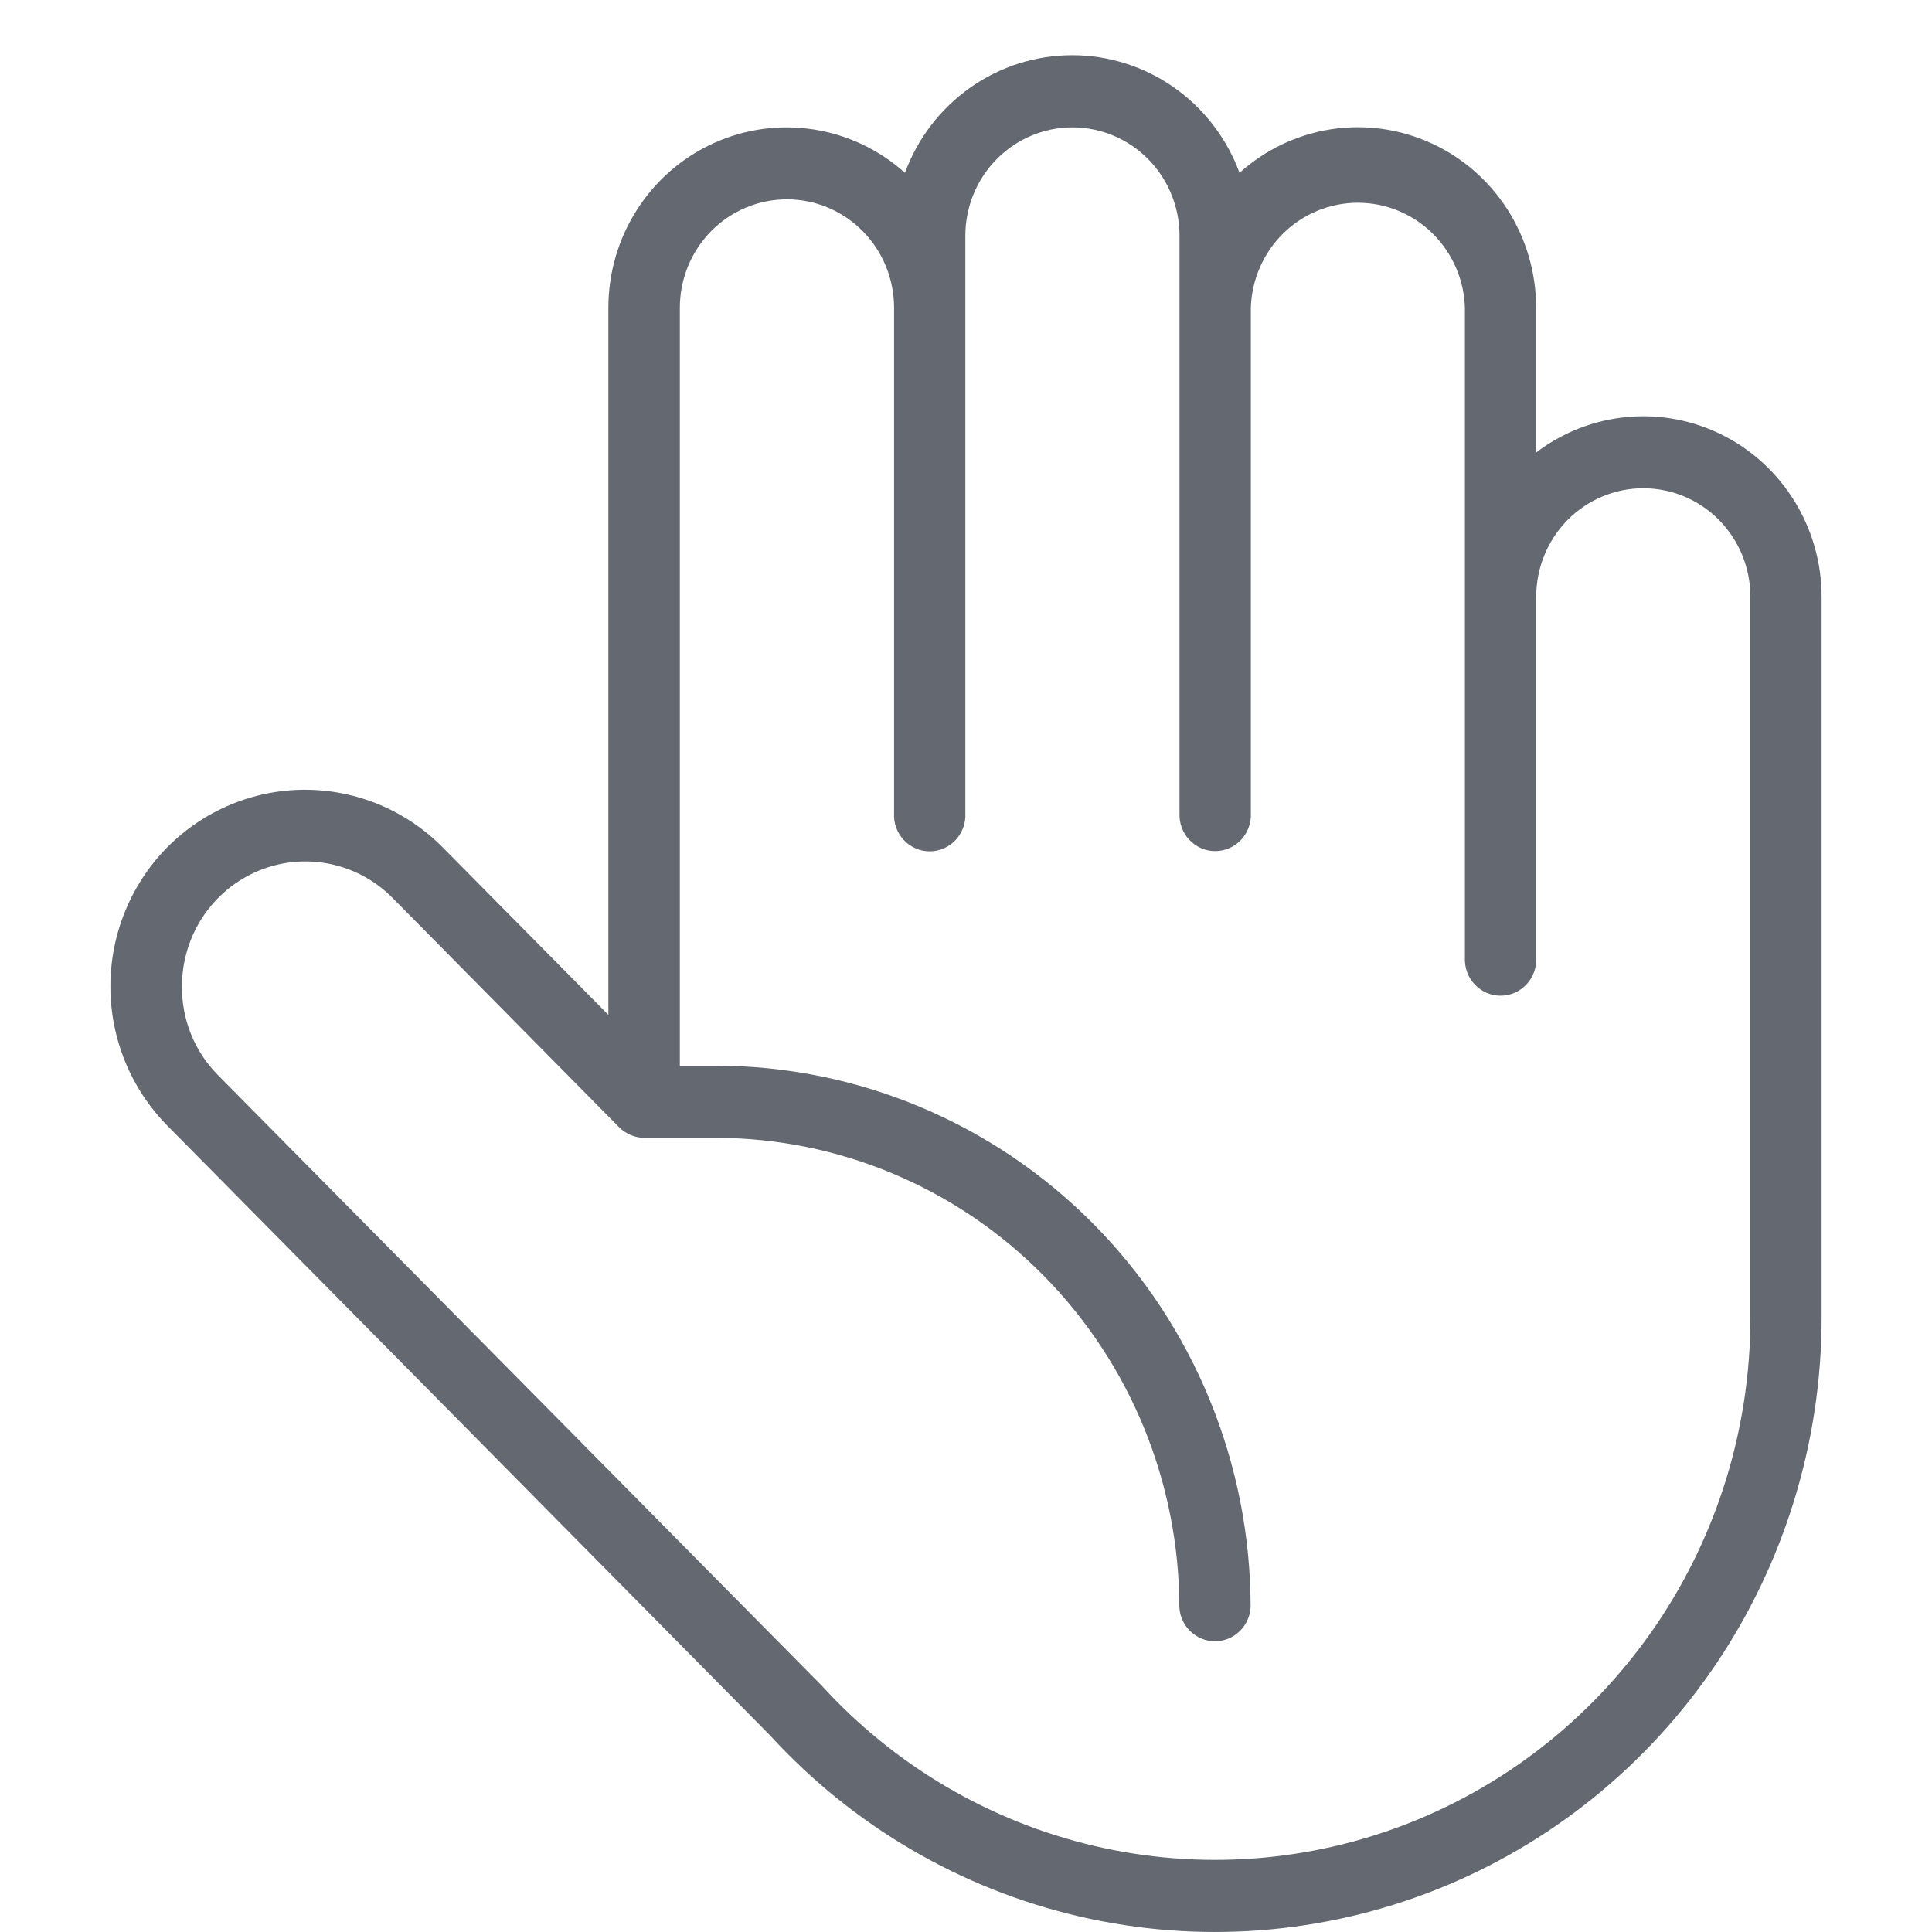 <svg width="35" height="35" viewBox="0 0 35 35" fill="none" xmlns="http://www.w3.org/2000/svg">
<path d="M3.03 15.35C3.692 14.682 4.589 14.307 5.524 14.307C6.46 14.307 7.357 14.682 8.019 15.35L11.021 18.385V5.575C11.021 4.945 11.201 4.329 11.539 3.8C11.877 3.271 12.359 2.852 12.927 2.594C13.495 2.336 14.124 2.249 14.739 2.345C15.354 2.44 15.929 2.713 16.394 3.131C16.624 2.505 17.038 1.966 17.58 1.585C18.121 1.204 18.765 1 19.424 1C20.084 1 20.727 1.204 21.269 1.585C21.811 1.966 22.224 2.505 22.455 3.131C22.92 2.712 23.495 2.438 24.11 2.342C24.726 2.247 25.355 2.333 25.923 2.592C26.491 2.85 26.973 3.269 27.311 3.798C27.649 4.328 27.829 4.945 27.828 5.575V8.198C28.308 7.833 28.878 7.61 29.476 7.555C30.073 7.499 30.674 7.613 31.212 7.885C31.749 8.156 32.2 8.573 32.516 9.09C32.832 9.606 33 10.202 33 10.809V23.887C32.997 26.123 32.329 28.305 31.084 30.151C29.838 31.997 28.072 33.419 26.016 34.234C23.96 35.049 21.709 35.218 19.556 34.719C17.404 34.221 15.45 33.077 13.949 31.437L3.035 20.396C2.707 20.064 2.447 19.671 2.269 19.237C2.091 18.804 2 18.339 2 17.87C2 17.401 2.091 16.936 2.269 16.503C2.447 16.069 2.707 15.676 3.035 15.344L3.03 15.35ZM3.943 19.471L14.882 30.532C16.204 31.984 17.928 32.998 19.829 33.442C21.73 33.886 23.718 33.74 25.535 33.023C27.353 32.305 28.914 31.05 30.016 29.42C31.117 27.79 31.708 25.862 31.71 23.887V10.809C31.71 10.289 31.506 9.789 31.142 9.42C30.778 9.052 30.285 8.845 29.77 8.845C29.256 8.845 28.762 9.052 28.398 9.42C28.034 9.789 27.83 10.289 27.83 10.809V17.347C27.835 17.436 27.822 17.525 27.791 17.609C27.761 17.692 27.714 17.769 27.654 17.833C27.593 17.898 27.521 17.949 27.44 17.985C27.359 18.02 27.272 18.038 27.184 18.038C27.096 18.038 27.009 18.02 26.929 17.985C26.848 17.949 26.775 17.898 26.715 17.833C26.654 17.769 26.607 17.692 26.577 17.609C26.547 17.525 26.534 17.436 26.538 17.347V5.575C26.523 5.065 26.311 4.581 25.949 4.226C25.587 3.871 25.103 3.673 24.599 3.673C24.095 3.673 23.611 3.871 23.249 4.226C22.887 4.581 22.676 5.065 22.66 5.575V14.728C22.665 14.817 22.652 14.906 22.621 14.99C22.591 15.073 22.544 15.149 22.484 15.214C22.423 15.279 22.351 15.33 22.27 15.365C22.189 15.401 22.102 15.419 22.014 15.419C21.926 15.419 21.839 15.401 21.759 15.365C21.678 15.33 21.605 15.279 21.545 15.214C21.484 15.149 21.437 15.073 21.407 14.99C21.377 14.906 21.364 14.817 21.368 14.728V4.271C21.368 3.751 21.164 3.251 20.8 2.883C20.436 2.514 19.943 2.307 19.428 2.307C18.914 2.307 18.42 2.514 18.056 2.883C17.692 3.251 17.488 3.751 17.488 4.271V14.732C17.493 14.821 17.48 14.91 17.449 14.993C17.419 15.077 17.372 15.153 17.312 15.218C17.251 15.283 17.179 15.334 17.098 15.369C17.017 15.405 16.93 15.423 16.842 15.423C16.754 15.423 16.667 15.405 16.587 15.369C16.506 15.334 16.433 15.283 16.373 15.218C16.312 15.153 16.265 15.077 16.235 14.993C16.205 14.91 16.192 14.821 16.197 14.732V5.575C16.197 5.054 15.992 4.555 15.628 4.186C15.264 3.818 14.771 3.611 14.256 3.611C13.742 3.611 13.248 3.818 12.884 4.186C12.521 4.555 12.316 5.054 12.316 5.575V19.306H12.969C15.537 19.308 18 20.343 19.816 22.181C21.632 24.02 22.654 26.513 22.656 29.114C22.647 29.281 22.575 29.438 22.455 29.553C22.335 29.669 22.176 29.733 22.01 29.733C21.845 29.733 21.686 29.669 21.566 29.553C21.445 29.438 21.374 29.281 21.365 29.114C21.362 26.86 20.477 24.7 18.903 23.106C17.329 21.512 15.194 20.616 12.969 20.613H11.667C11.497 20.61 11.335 20.541 11.214 20.419L7.112 16.267C6.799 15.951 6.401 15.736 5.967 15.649C5.534 15.562 5.085 15.607 4.677 15.778C4.269 15.949 3.92 16.238 3.674 16.61C3.428 16.982 3.297 17.419 3.296 17.866C3.293 18.164 3.349 18.459 3.46 18.734C3.571 19.01 3.735 19.26 3.943 19.471V19.471Z" fill="#646870"/>
</svg>
